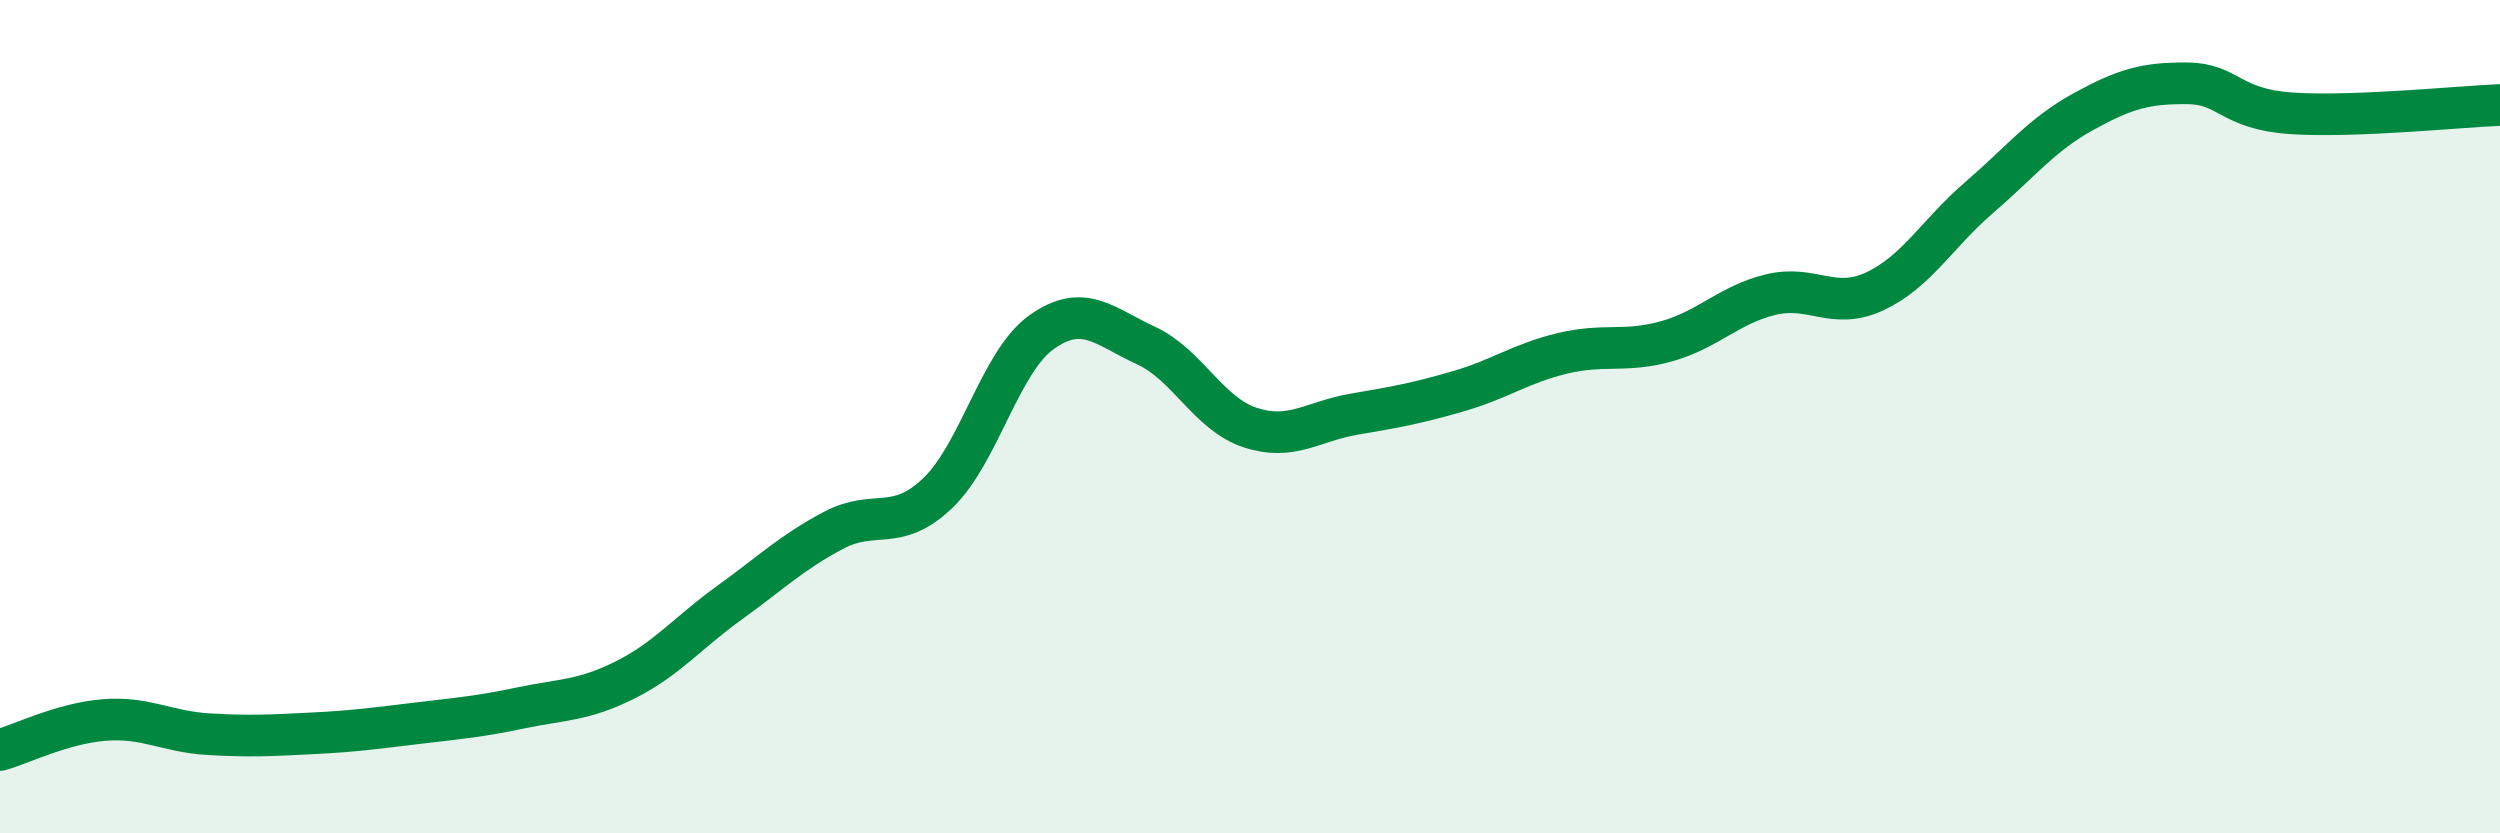 
    <svg width="60" height="20" viewBox="0 0 60 20" xmlns="http://www.w3.org/2000/svg">
      <path
        d="M 0,18 C 0.5,17.86 1.5,17.36 2.5,17.28 C 3.5,17.2 4,17.56 5,17.62 C 6,17.68 6.5,17.65 7.5,17.6 C 8.5,17.55 9,17.48 10,17.36 C 11,17.24 11.5,17.2 12.5,16.99 C 13.5,16.78 14,16.82 15,16.32 C 16,15.82 16.5,15.19 17.5,14.47 C 18.5,13.75 19,13.26 20,12.73 C 21,12.2 21.5,12.79 22.5,11.84 C 23.5,10.89 24,8.68 25,7.97 C 26,7.26 26.5,7.83 27.5,8.29 C 28.5,8.75 29,9.93 30,10.26 C 31,10.59 31.5,10.11 32.5,9.94 C 33.5,9.77 34,9.68 35,9.39 C 36,9.1 36.5,8.72 37.5,8.48 C 38.5,8.24 39,8.47 40,8.19 C 41,7.91 41.5,7.31 42.5,7.07 C 43.5,6.83 44,7.46 45,6.99 C 46,6.52 46.5,5.6 47.5,4.74 C 48.5,3.88 49,3.23 50,2.68 C 51,2.13 51.5,1.99 52.5,2 C 53.5,2.01 53.5,2.62 55,2.72 C 56.5,2.82 59,2.56 60,2.52L60 20L0 20Z"
        fill="#008740"
        opacity="0.1"
        stroke-linecap="round"
        stroke-linejoin="round"
      />
      <path
        d="M 0,18 C 0.5,17.86 1.5,17.36 2.5,17.28 C 3.5,17.2 4,17.56 5,17.62 C 6,17.68 6.5,17.65 7.5,17.6 C 8.5,17.55 9,17.48 10,17.36 C 11,17.24 11.5,17.2 12.5,16.99 C 13.5,16.78 14,16.82 15,16.32 C 16,15.82 16.5,15.19 17.5,14.47 C 18.5,13.75 19,13.26 20,12.73 C 21,12.2 21.5,12.79 22.5,11.84 C 23.5,10.89 24,8.68 25,7.97 C 26,7.26 26.5,7.83 27.5,8.29 C 28.5,8.75 29,9.93 30,10.26 C 31,10.59 31.5,10.11 32.5,9.94 C 33.5,9.77 34,9.68 35,9.39 C 36,9.1 36.5,8.72 37.5,8.48 C 38.5,8.24 39,8.47 40,8.19 C 41,7.91 41.5,7.31 42.5,7.07 C 43.5,6.83 44,7.46 45,6.99 C 46,6.52 46.5,5.6 47.5,4.74 C 48.5,3.88 49,3.23 50,2.68 C 51,2.13 51.5,1.99 52.5,2 C 53.5,2.01 53.5,2.62 55,2.72 C 56.5,2.82 59,2.56 60,2.52"
        stroke="#008740"
        stroke-width="1"
        fill="none"
        stroke-linecap="round"
        stroke-linejoin="round"
      />
    </svg>
  